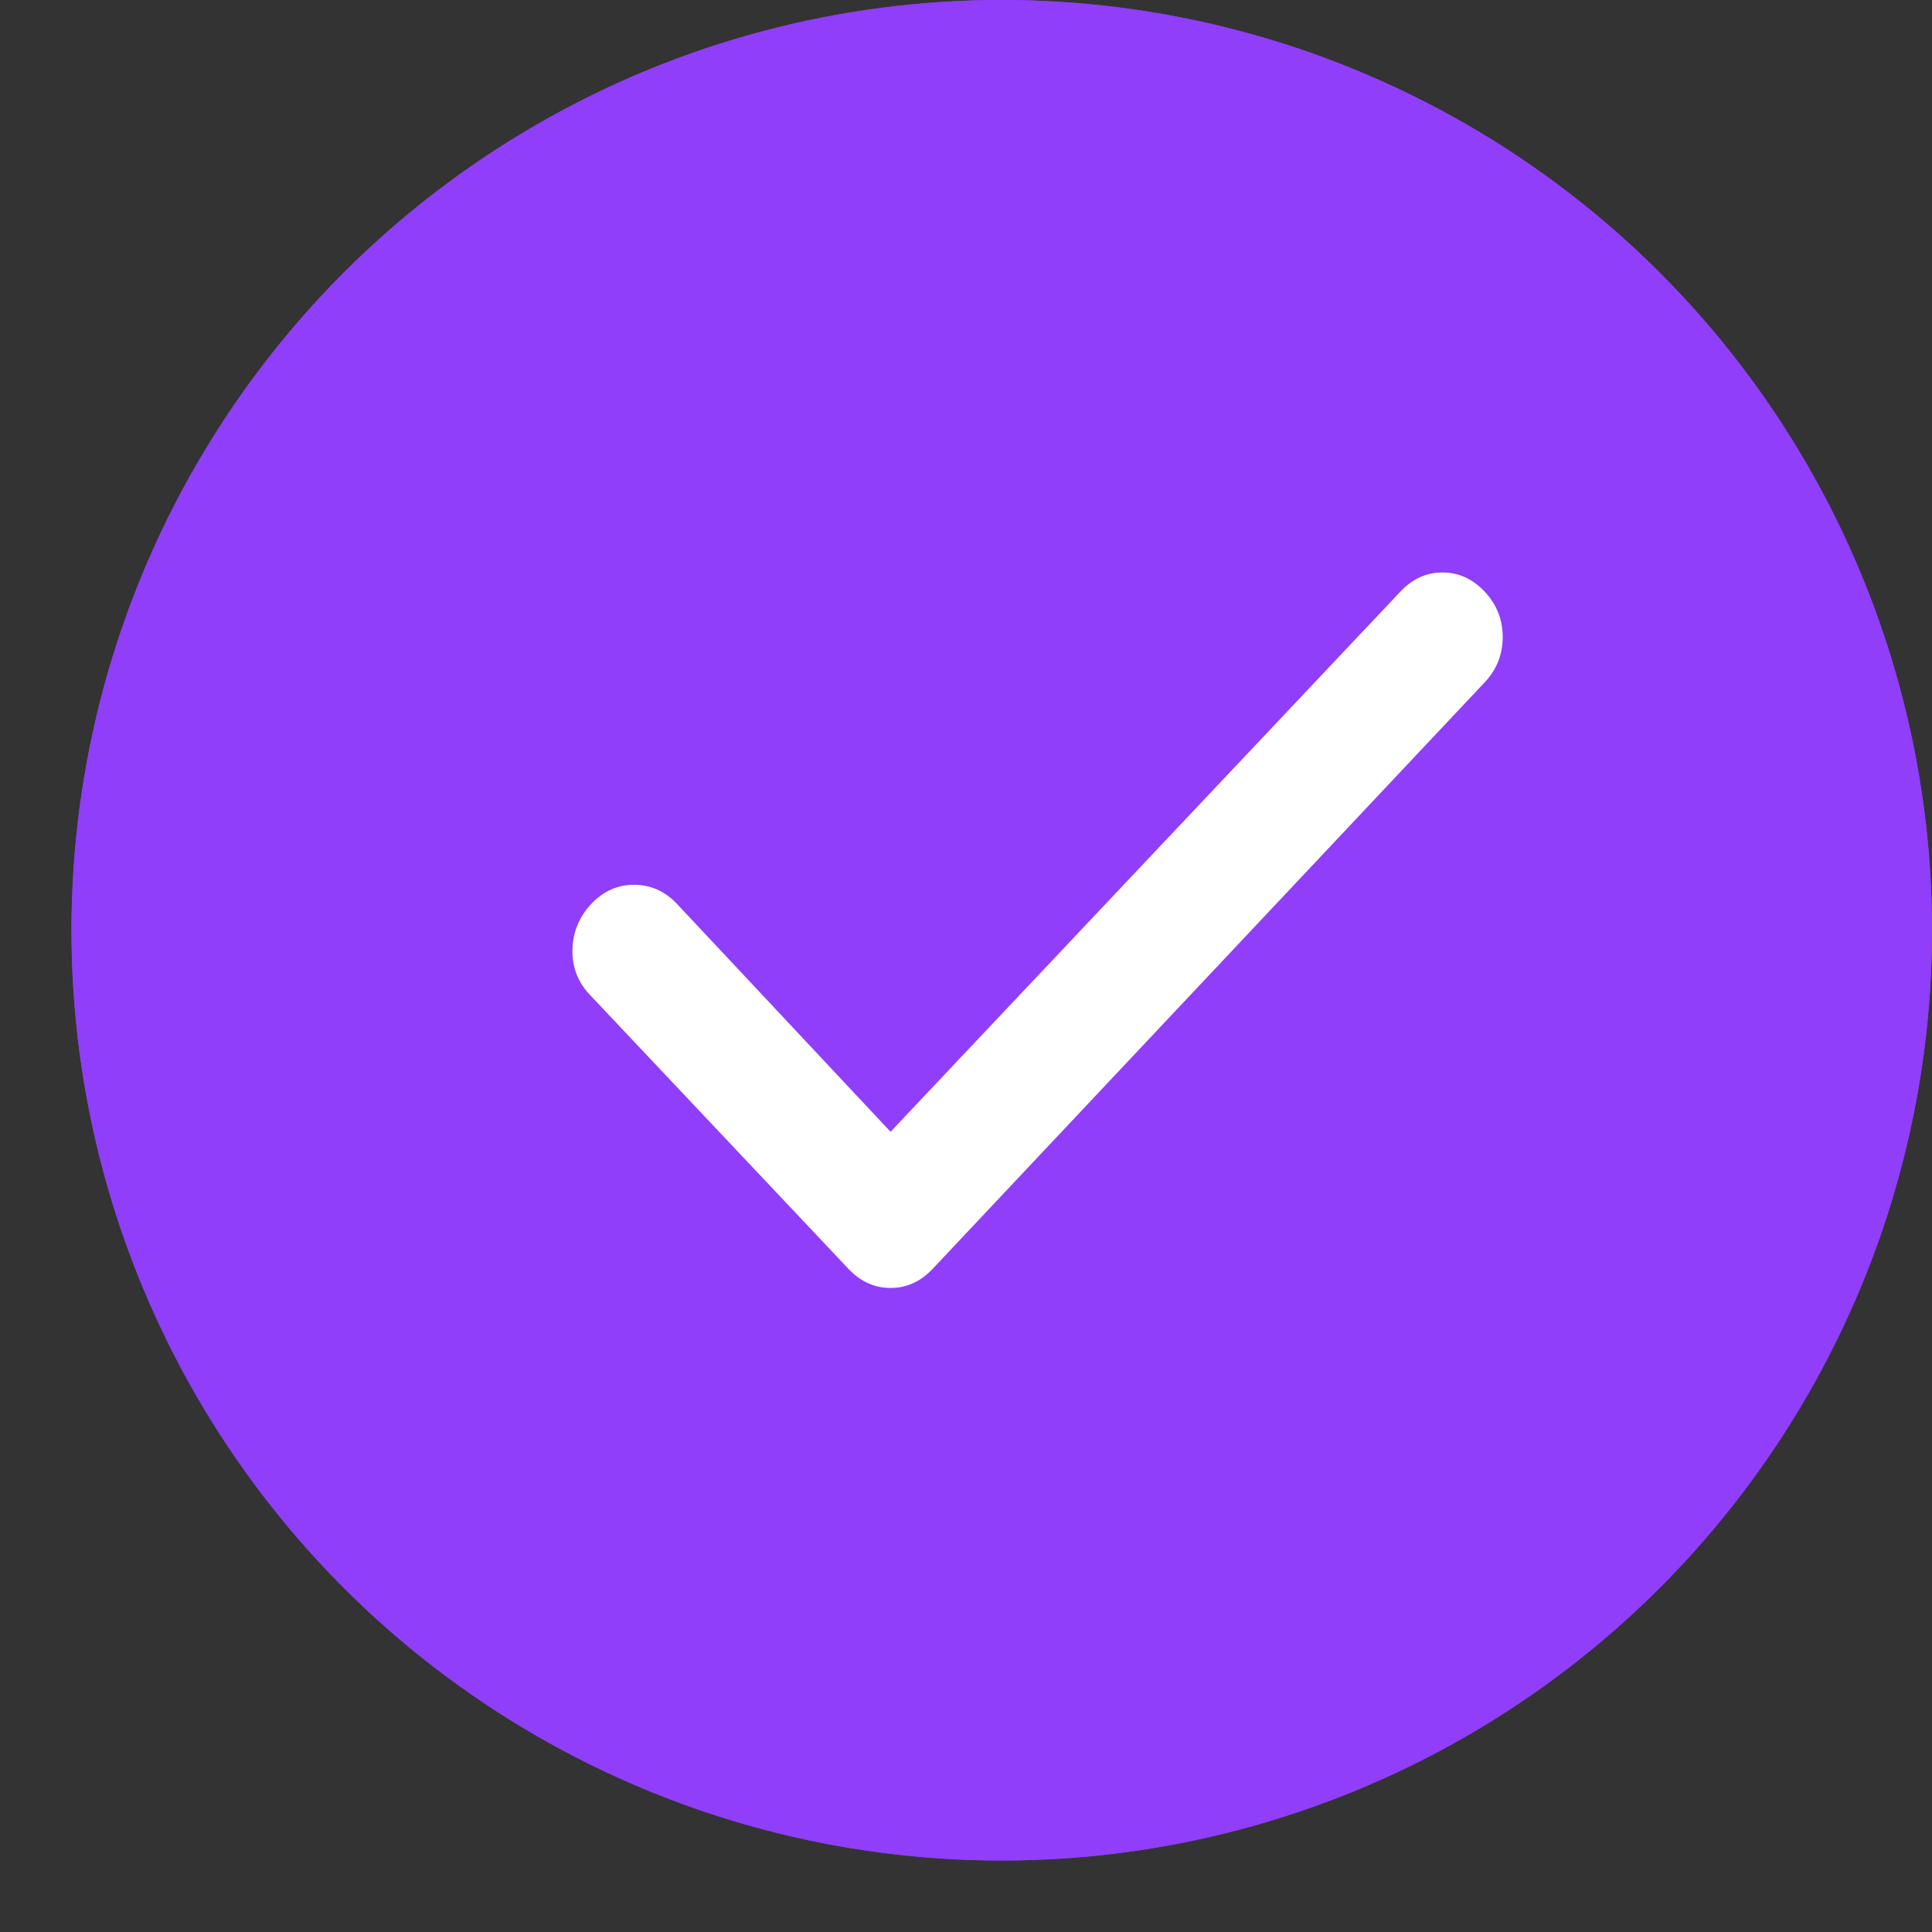 <svg width="20" height="20" viewBox="0 0 20 20" fill="none" xmlns="http://www.w3.org/2000/svg">
<rect x="0" y="0" width="20" height="20" fill="#333333" stroke="none"/>
<g clip-path="url(#clip0_71_2318)">
<circle cx="10.37" cy="9.63" r="9.63" fill="#903EF9"/>
<path d="M9.219 11.716L14.497 6.124C14.621 5.992 14.767 5.926 14.933 5.926C15.099 5.926 15.244 5.992 15.369 6.124C15.493 6.256 15.556 6.413 15.556 6.594C15.556 6.776 15.493 6.933 15.369 7.064L9.655 13.135C9.531 13.267 9.385 13.333 9.219 13.333C9.053 13.333 8.908 13.267 8.783 13.135L6.106 10.298C5.981 10.166 5.921 10.009 5.926 9.828C5.931 9.647 5.996 9.49 6.121 9.357C6.246 9.225 6.394 9.159 6.565 9.159C6.736 9.16 6.884 9.226 7.008 9.357L9.219 11.716Z" fill="white"/>
</g>
<g clip-path="url(#clip1_71_2318)">
<circle cx="10.37" cy="9.63" r="9.63" fill="#903EF9"/>
<path d="M9.219 11.716L14.497 6.124C14.621 5.992 14.767 5.926 14.933 5.926C15.099 5.926 15.244 5.992 15.369 6.124C15.493 6.256 15.556 6.413 15.556 6.594C15.556 6.776 15.493 6.933 15.369 7.064L9.655 13.135C9.531 13.267 9.385 13.333 9.219 13.333C9.053 13.333 8.908 13.267 8.783 13.135L6.106 10.298C5.981 10.166 5.921 10.009 5.926 9.828C5.931 9.647 5.996 9.49 6.121 9.357C6.246 9.225 6.394 9.159 6.565 9.159C6.736 9.16 6.884 9.226 7.008 9.357L9.219 11.716Z" fill="white"/>
</g>
<defs>
<clipPath id="clip0_71_2318">
<rect width="20" height="20" fill="white"/>
</clipPath>
<clipPath id="clip1_71_2318">
<rect width="20" height="20" fill="white"/>
</clipPath>
</defs>
</svg>
